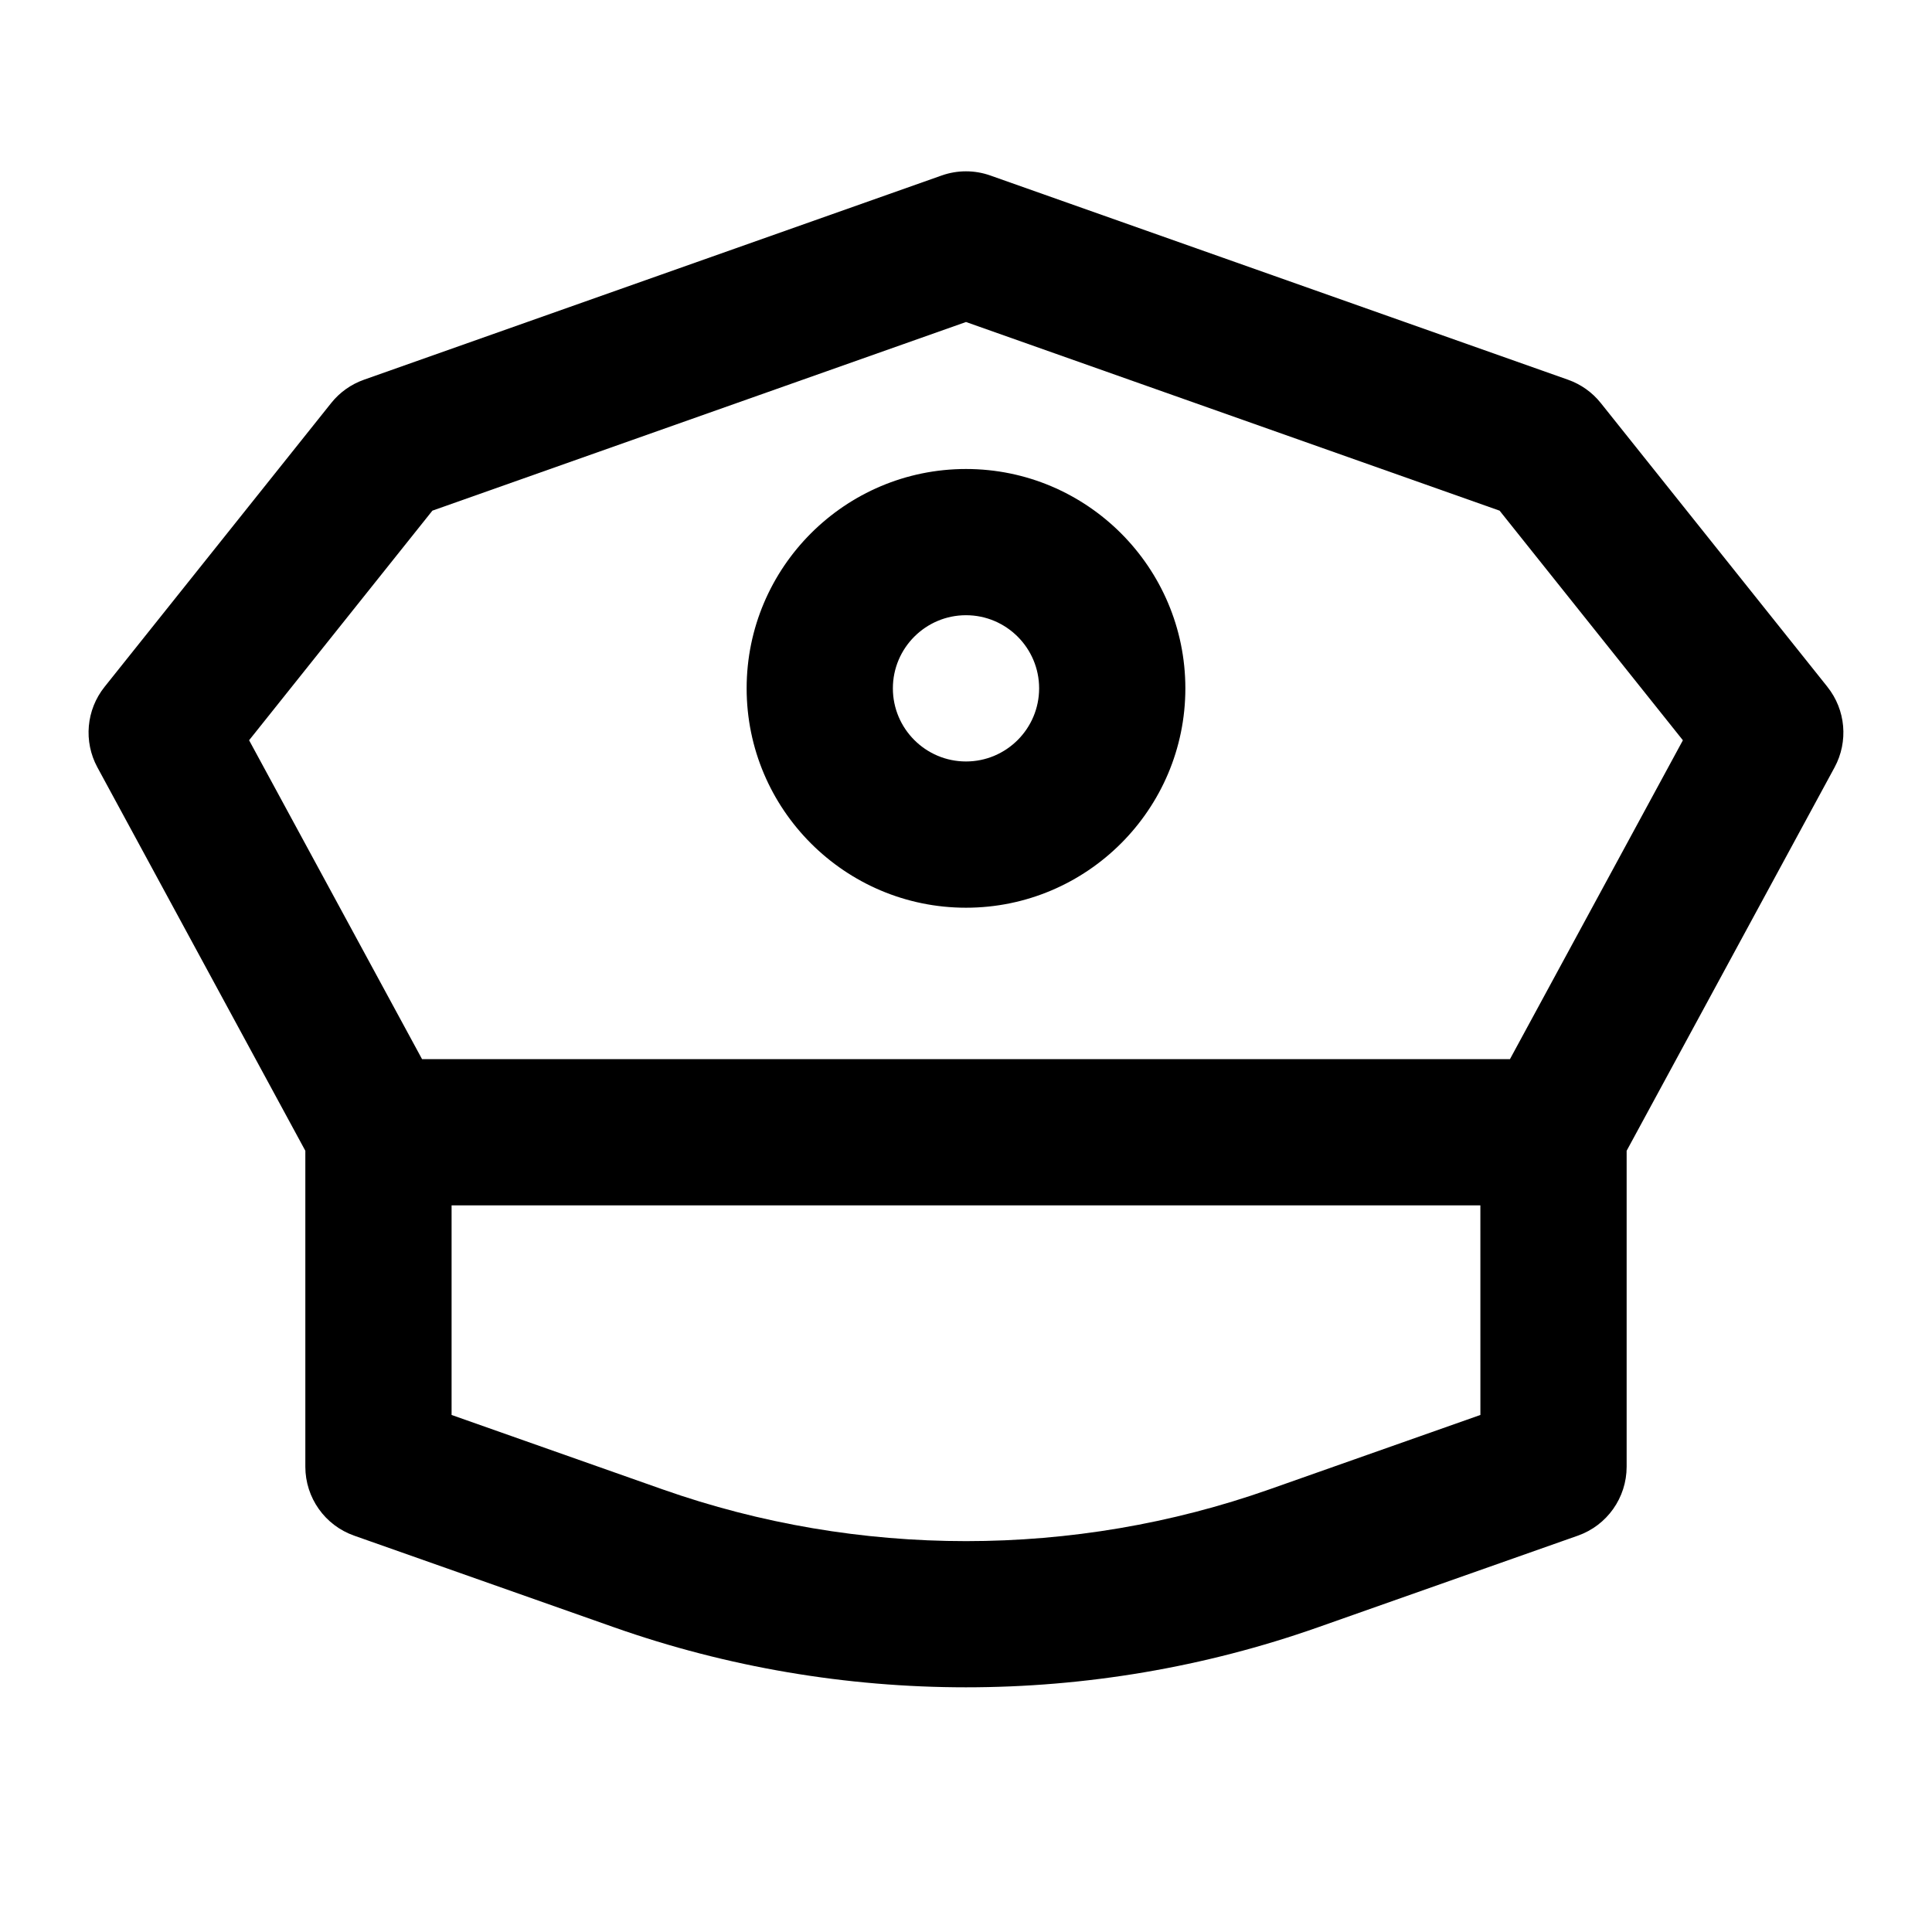 <?xml version="1.0" encoding="UTF-8"?>
<!-- Uploaded to: ICON Repo, www.iconrepo.com, Generator: ICON Repo Mixer Tools -->
<svg fill="#000000" width="800px" height="800px" version="1.1" viewBox="144 144 512 512" xmlns="http://www.w3.org/2000/svg">
 <g>
  <path d="m628.29 326.03-60.062-75.219c-2.25-2.828-5.262-4.969-8.688-6.18l-153.09-54.121c-4.164-1.477-8.742-1.477-12.906 0l-153.09 54.121c-3.426 1.211-6.434 3.348-8.688 6.18l-60.059 75.219c-4.863 6.086-5.602 14.484-1.895 21.328l55.105 101.61v83.727c0 8.223 5.184 15.547 12.945 18.27l68.844 24.277c60.105 21.207 126.42 21.23 186.6 0l68.844-24.277c7.738-2.727 12.926-10.047 12.926-18.27v-83.727l55.105-101.61c3.699-6.844 2.965-15.242-1.898-21.328zm-91.969 192.95-55.918 19.719c-51.848 18.289-108.92 18.289-160.81 0l-55.918-19.719v-55.551h272.64zm7.836-94.301h-288.31l-45.832-84.504 48.574-60.848 141.41-49.992 141.41 49.996 48.574 60.848z"/>
  <path d="m400 268.29c-32.055 0-58.133 26.074-58.133 58.133 0 32.055 26.074 58.133 58.133 58.133 32.055 0 58.133-26.074 58.133-58.133-0.004-32.059-26.078-58.133-58.133-58.133zm0 77.508c-10.691 0-19.379-8.695-19.379-19.379 0-10.684 8.688-19.379 19.379-19.379s19.379 8.695 19.379 19.379c-0.004 10.684-8.688 19.379-19.379 19.379z"/>
 </g>
</svg>